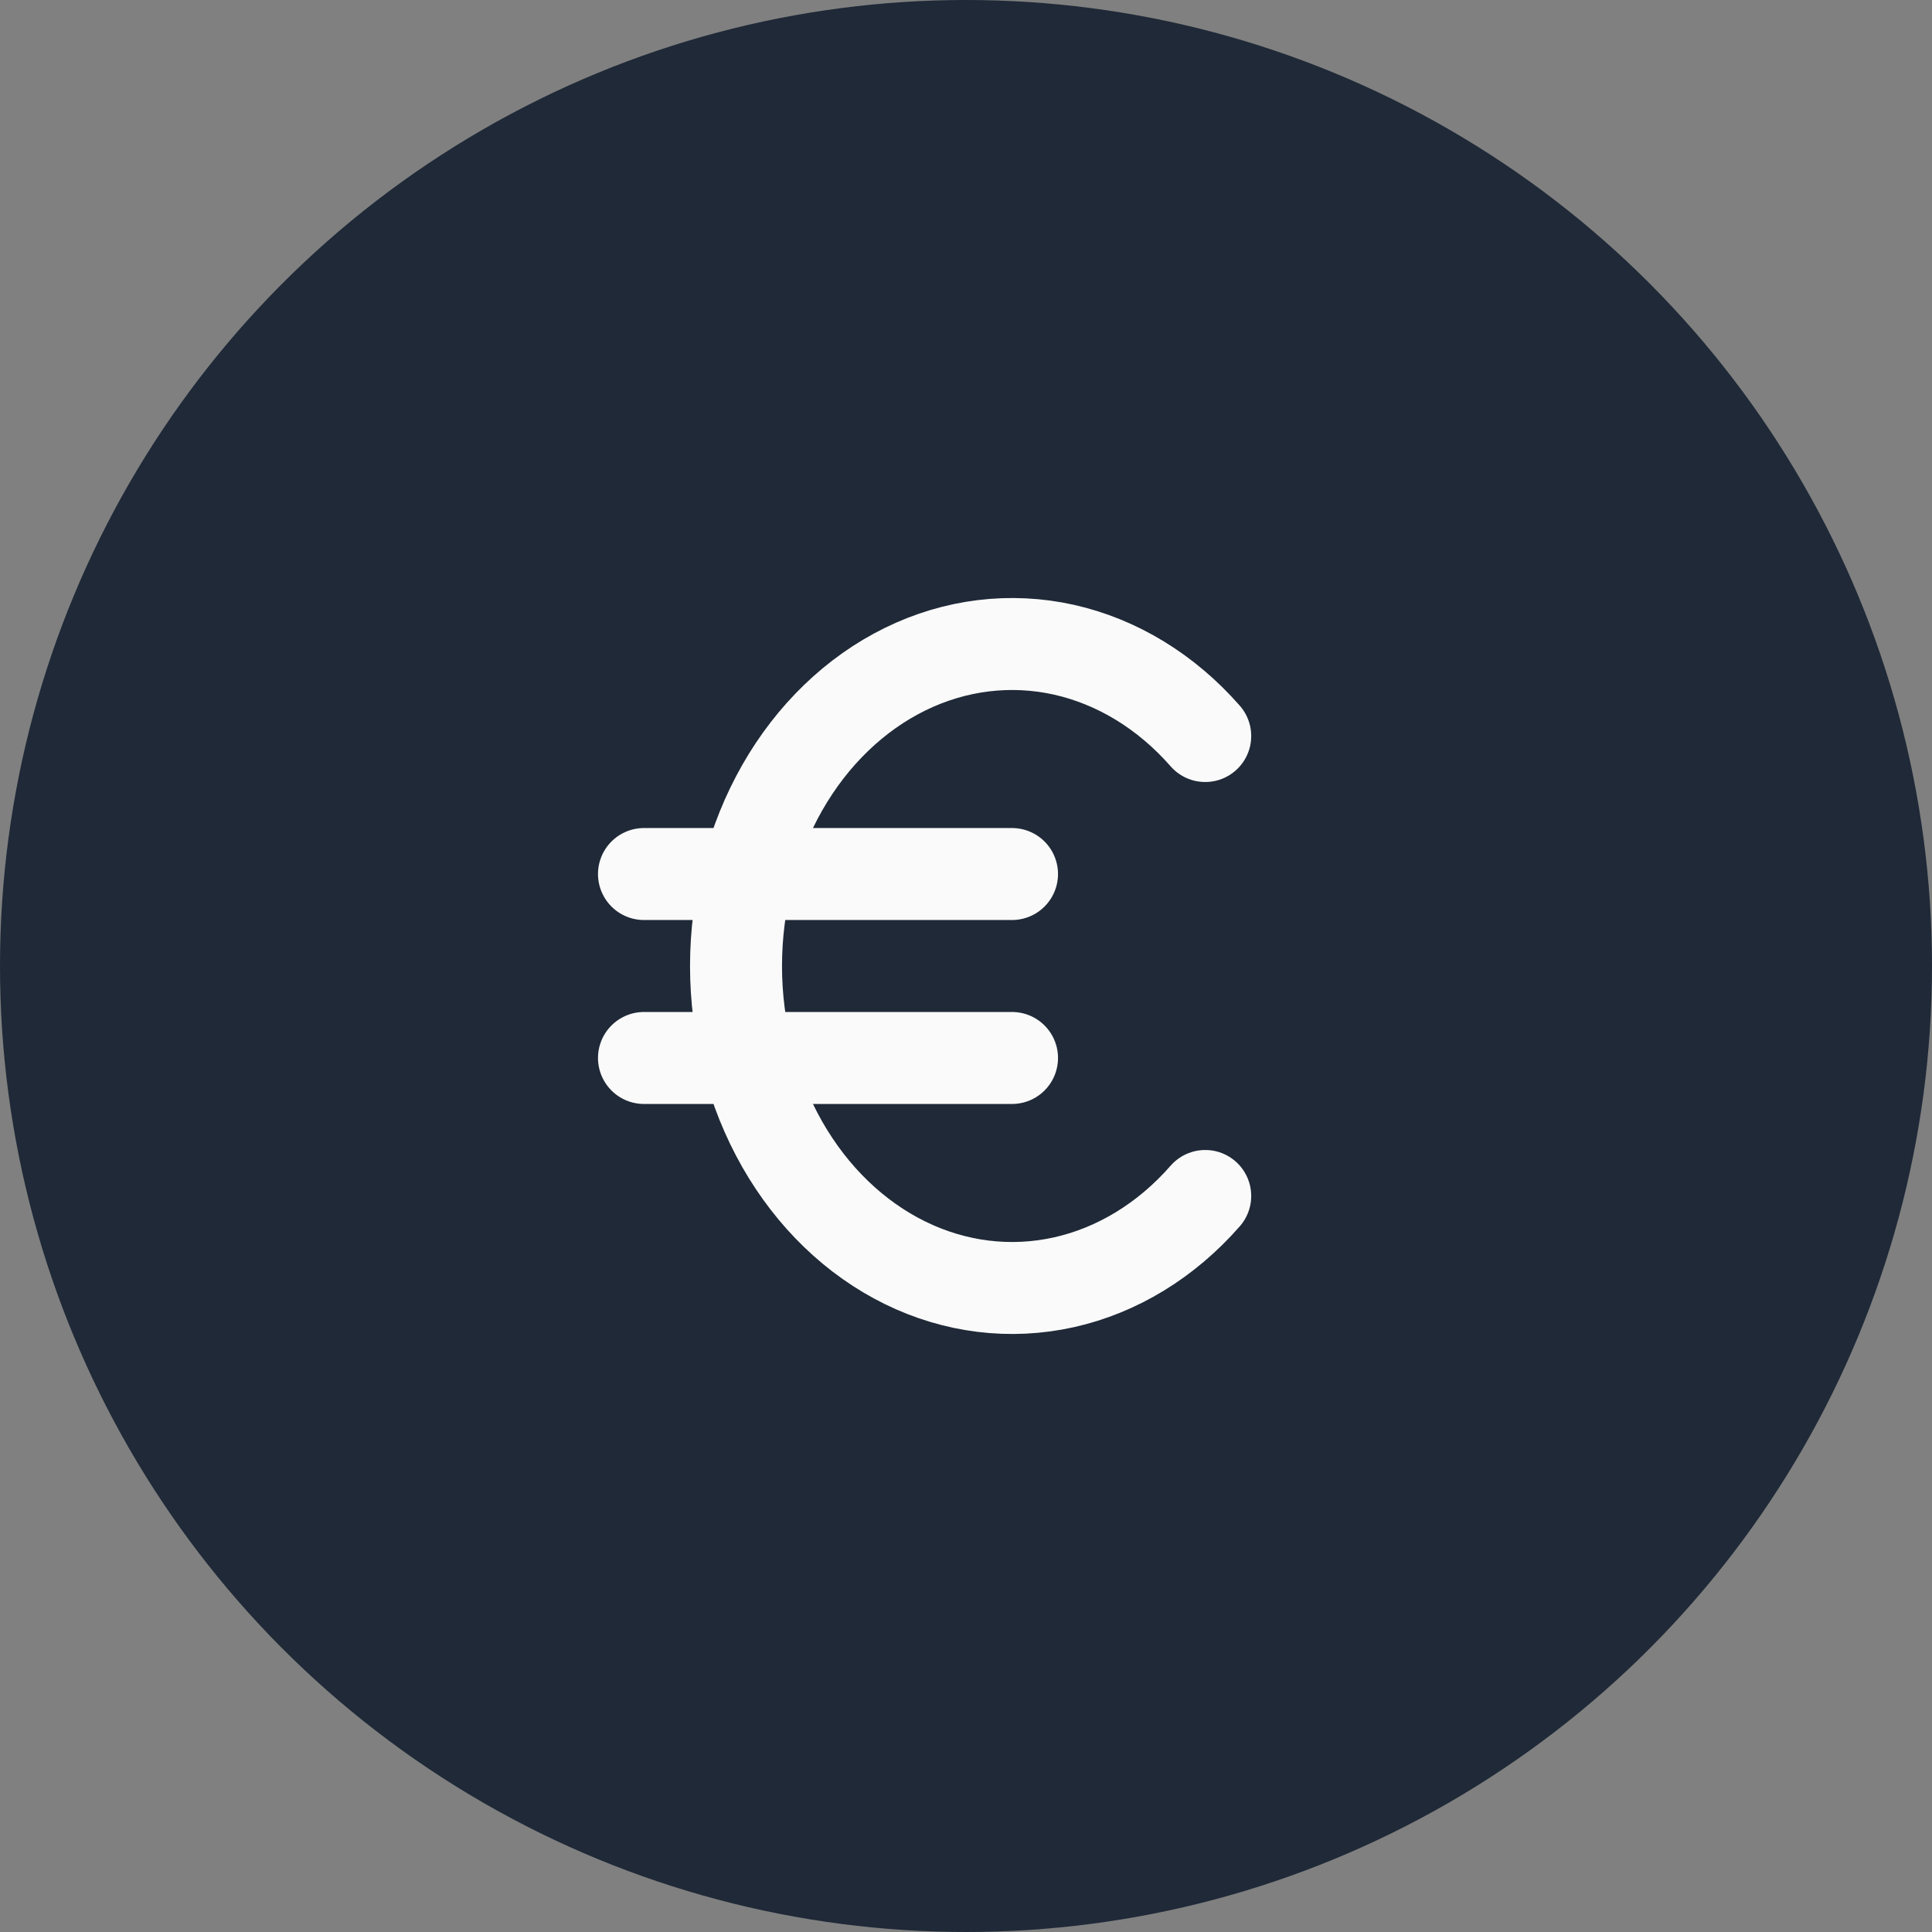 <svg width="28" height="28" viewBox="0 0 28 28" fill="none" xmlns="http://www.w3.org/2000/svg">
<rect x="0" y="0" width="28" height="28" fill="#808080" stroke="none"/>
<circle cx="14" cy="14" r="14" fill="#1F2937"/>
<path d="M17.467 10.667C16.904 10.024 16.191 9.589 15.418 9.416C14.644 9.244 13.844 9.342 13.118 9.698C12.392 10.054 11.772 10.652 11.336 11.417C10.9 12.183 10.667 13.081 10.667 14C10.667 14.919 10.9 15.817 11.336 16.583C11.772 17.348 12.392 17.946 13.118 18.302C13.844 18.658 14.644 18.756 15.418 18.584C16.191 18.412 16.904 17.977 17.467 17.333" stroke="#FAFAFA" stroke-width="1.333" stroke-linecap="round" stroke-linejoin="round"/>
<path d="M14.667 12.667H9.333M9.333 15.333H14.667" stroke="#FAFAFA" stroke-width="1.333" stroke-linecap="round" stroke-linejoin="round"/>
</svg>
